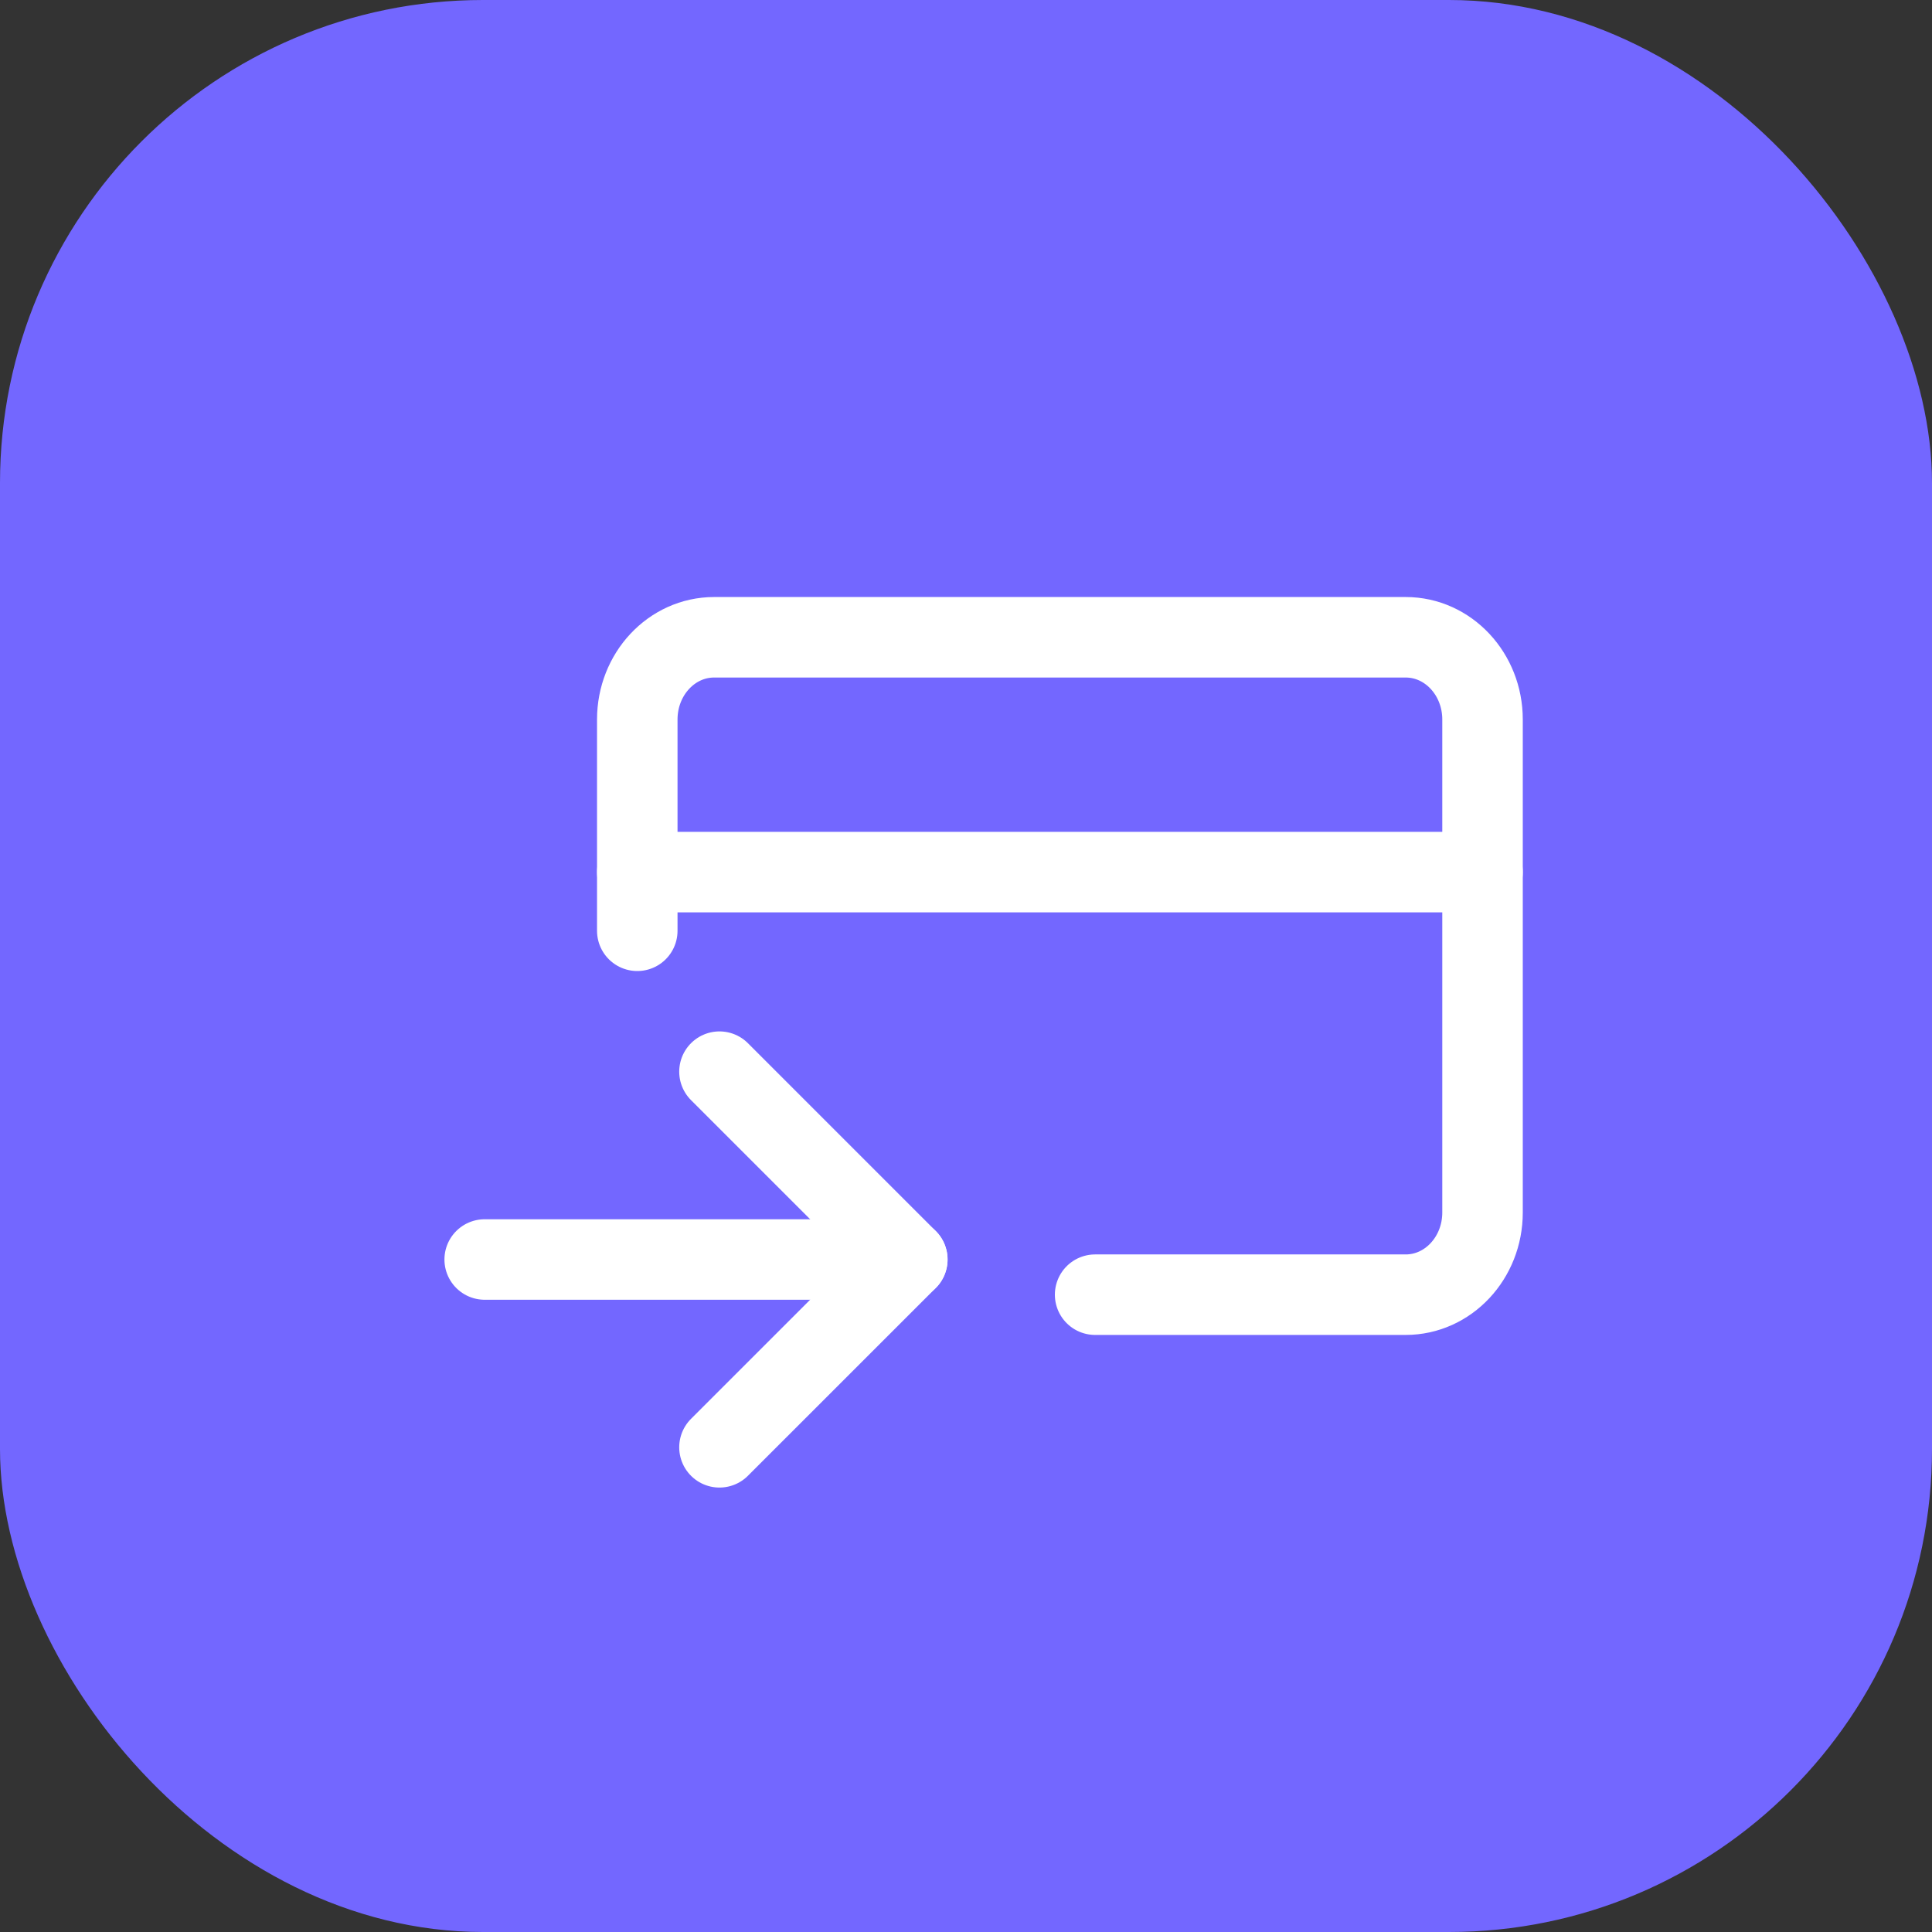 <svg width="48" height="48" viewBox="0 0 48 48" fill="none" xmlns="http://www.w3.org/2000/svg">
<rect x="0" y="0" width="48" height="48" fill="#333333" stroke="none"/>
<rect width="48" height="48" rx="12" fill="#7367FF"/>
<path d="M27.208 32.166H34.924C35.979 32.166 36.833 31.252 36.833 30.125V17.875C36.833 16.747 35.979 15.833 34.924 15.833H17.742C16.688 15.833 15.833 16.747 15.833 17.875V23.125" stroke="white" stroke-width="2" stroke-linecap="round" stroke-linejoin="round"/>
<path d="M22.542 31.292L12.042 31.292" stroke="white" stroke-width="2" stroke-linecap="round" stroke-linejoin="round"/>
<path d="M17.875 35.958L22.542 31.292L17.875 26.625" stroke="white" stroke-width="2" stroke-linecap="round" stroke-linejoin="round"/>
<path d="M15.833 21.667H36.833" stroke="white" stroke-width="2" stroke-linecap="round" stroke-linejoin="round"/>
</svg>
